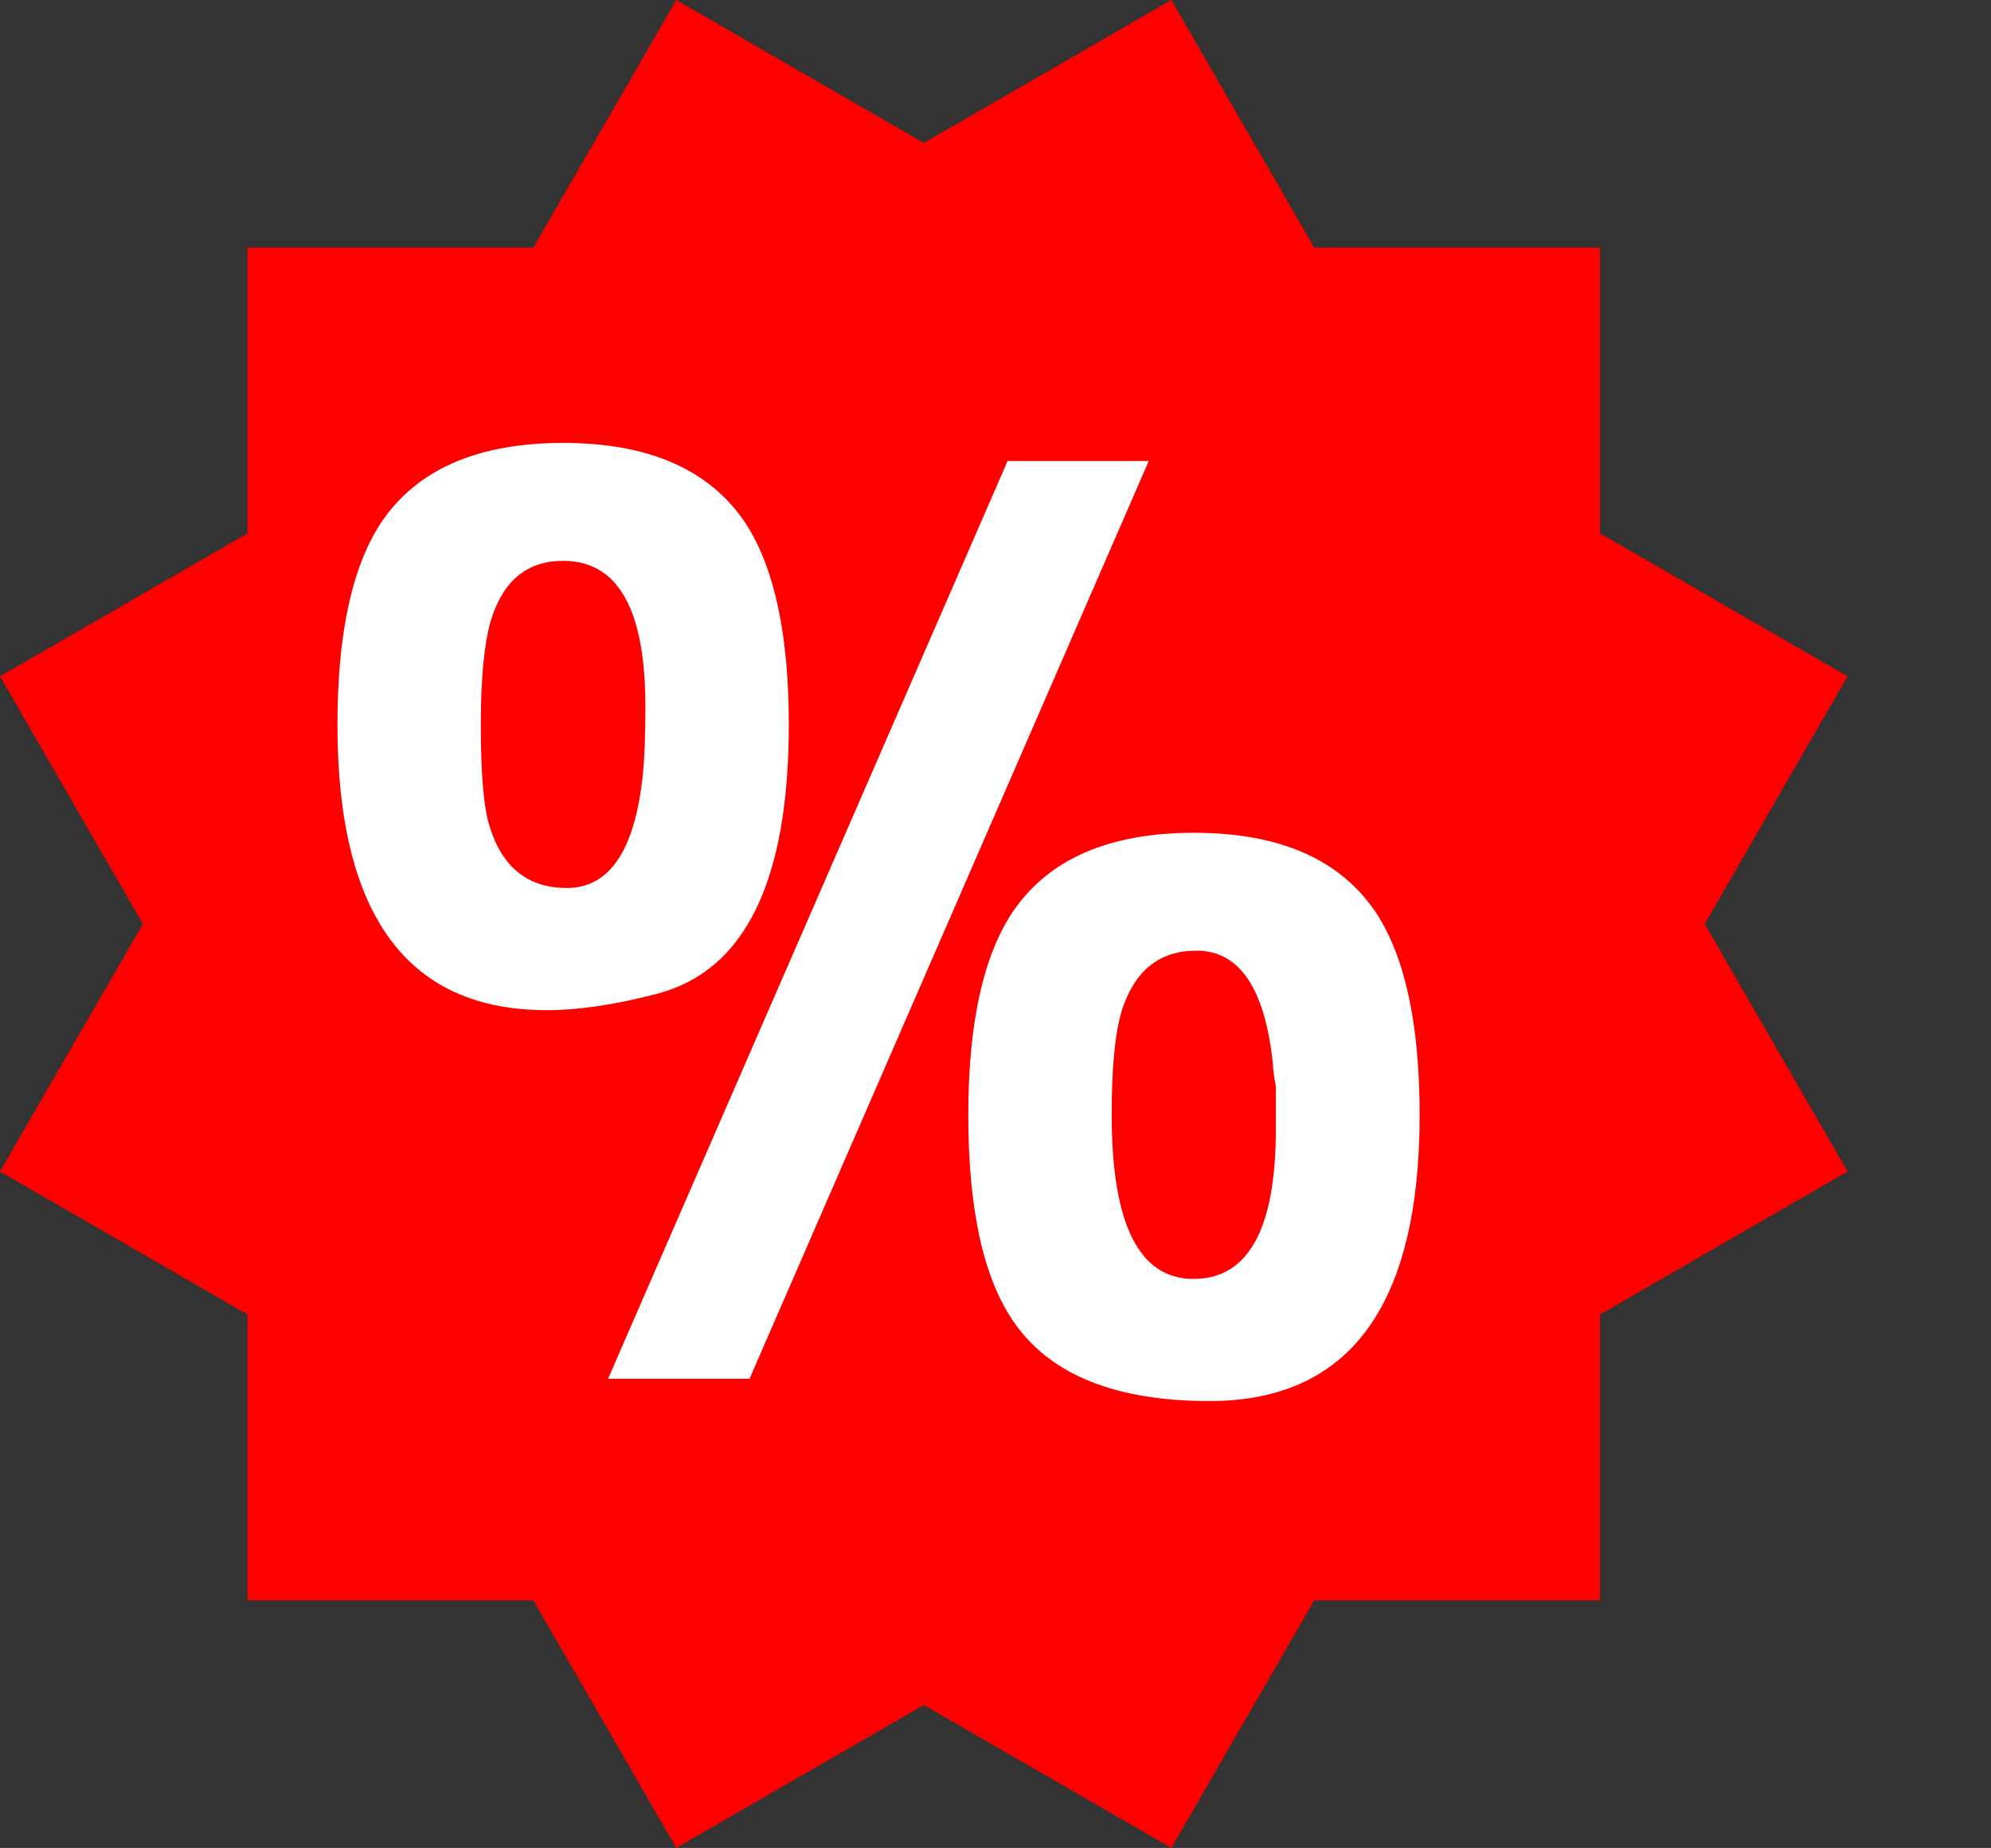 <?xml version="1.0" encoding="UTF-8" standalone="no"?>
<svg version="1.1" xmlns="http://www.w3.org/2000/svg" xmlns:xlink="http://www.w3.org/1999/xlink" width="46.175" height="42.849">
	<rect width="100%" height="100%" fill="#333333" stroke="none"/>
	<path id="dp_path001" transform="matrix(1,0,0,1,-13.269,-10.729)" fill="red" fill-rule="evenodd" stroke="none" stroke-width="0" d="M 52.804,32.153 L 56.117,26.412 L 50.377,23.097 L 50.377,16.471 L 43.748,16.471 L 40.435,10.729 L 34.693,14.044 L 28.953,10.729 L 25.639,16.471 L 19.009,16.471 L 19.009,23.097 L 13.269,26.412 L 16.584,32.153 L 13.269,37.893 L 19.009,41.208 L 19.009,47.836 L 25.639,47.836 L 28.953,53.577 L 34.693,50.263 L 40.435,53.577 L 43.748,47.836 L 50.377,47.836 L 50.377,41.208 L 56.117,37.893 Z "/>
	<path id="dp_path002" transform="matrix(1,0,0,1,6.939,31.97)" fill="white" fill-rule="evenodd" stroke="none" stroke-width="0" d="M 7.163,0 L 16.429,-21.281 L 19.703,-21.281 L 10.444,0 Z M 0.887,-15.168 C 0.887,-17.256 1.221,-18.813 1.889,-19.837 C 2.717,-21.079 4.128,-21.7 6.121,-21.7 C 8.113,-21.7 9.525,-21.079 10.352,-19.837 C 11.02,-18.813 11.355,-17.256 11.355,-15.168 C 11.355,-11.543 10.34,-9.463 8.308,-8.929 C 7.34,-8.675 6.485,-8.547 5.739,-8.547 C 2.505,-8.547 0.887,-10.753 0.887,-15.168 Z M 4.212,-15.171 C 4.212,-14.093 4.271,-13.34 4.387,-12.909 C 4.668,-11.889 5.276,-11.38 6.207,-11.38 C 7.204,-11.38 7.791,-12.261 7.971,-14.028 C 8.011,-14.416 8.029,-14.933 8.029,-15.587 C 8.029,-17.84 7.395,-18.965 6.121,-18.965 C 5.285,-18.965 4.727,-18.505 4.445,-17.581 C 4.291,-17.055 4.212,-16.252 4.212,-15.171 Z M 15.517,-6.119 C 15.517,-8.209 15.855,-9.769 16.528,-10.796 C 17.355,-12.04 18.764,-12.66 20.752,-12.66 C 22.744,-12.66 24.153,-12.04 24.981,-10.796 C 25.651,-9.769 25.985,-8.209 25.985,-6.119 C 25.985,-1.695 24.36,0.517 21.111,0.517 C 18.961,0.517 17.461,-0.076 16.613,-1.261 C 15.883,-2.268 15.517,-3.887 15.517,-6.119 Z M 18.843,-6.125 C 18.843,-3.587 19.476,-2.315 20.741,-2.315 C 22.015,-2.315 22.651,-3.477 22.651,-5.803 L 22.651,-6.773 C 22.607,-7.011 22.584,-7.177 22.584,-7.279 C 22.404,-9.044 21.813,-9.927 20.808,-9.927 C 19.951,-9.927 19.377,-9.465 19.081,-8.547 C 18.921,-8.032 18.843,-7.227 18.843,-6.125 Z "/>
</svg>